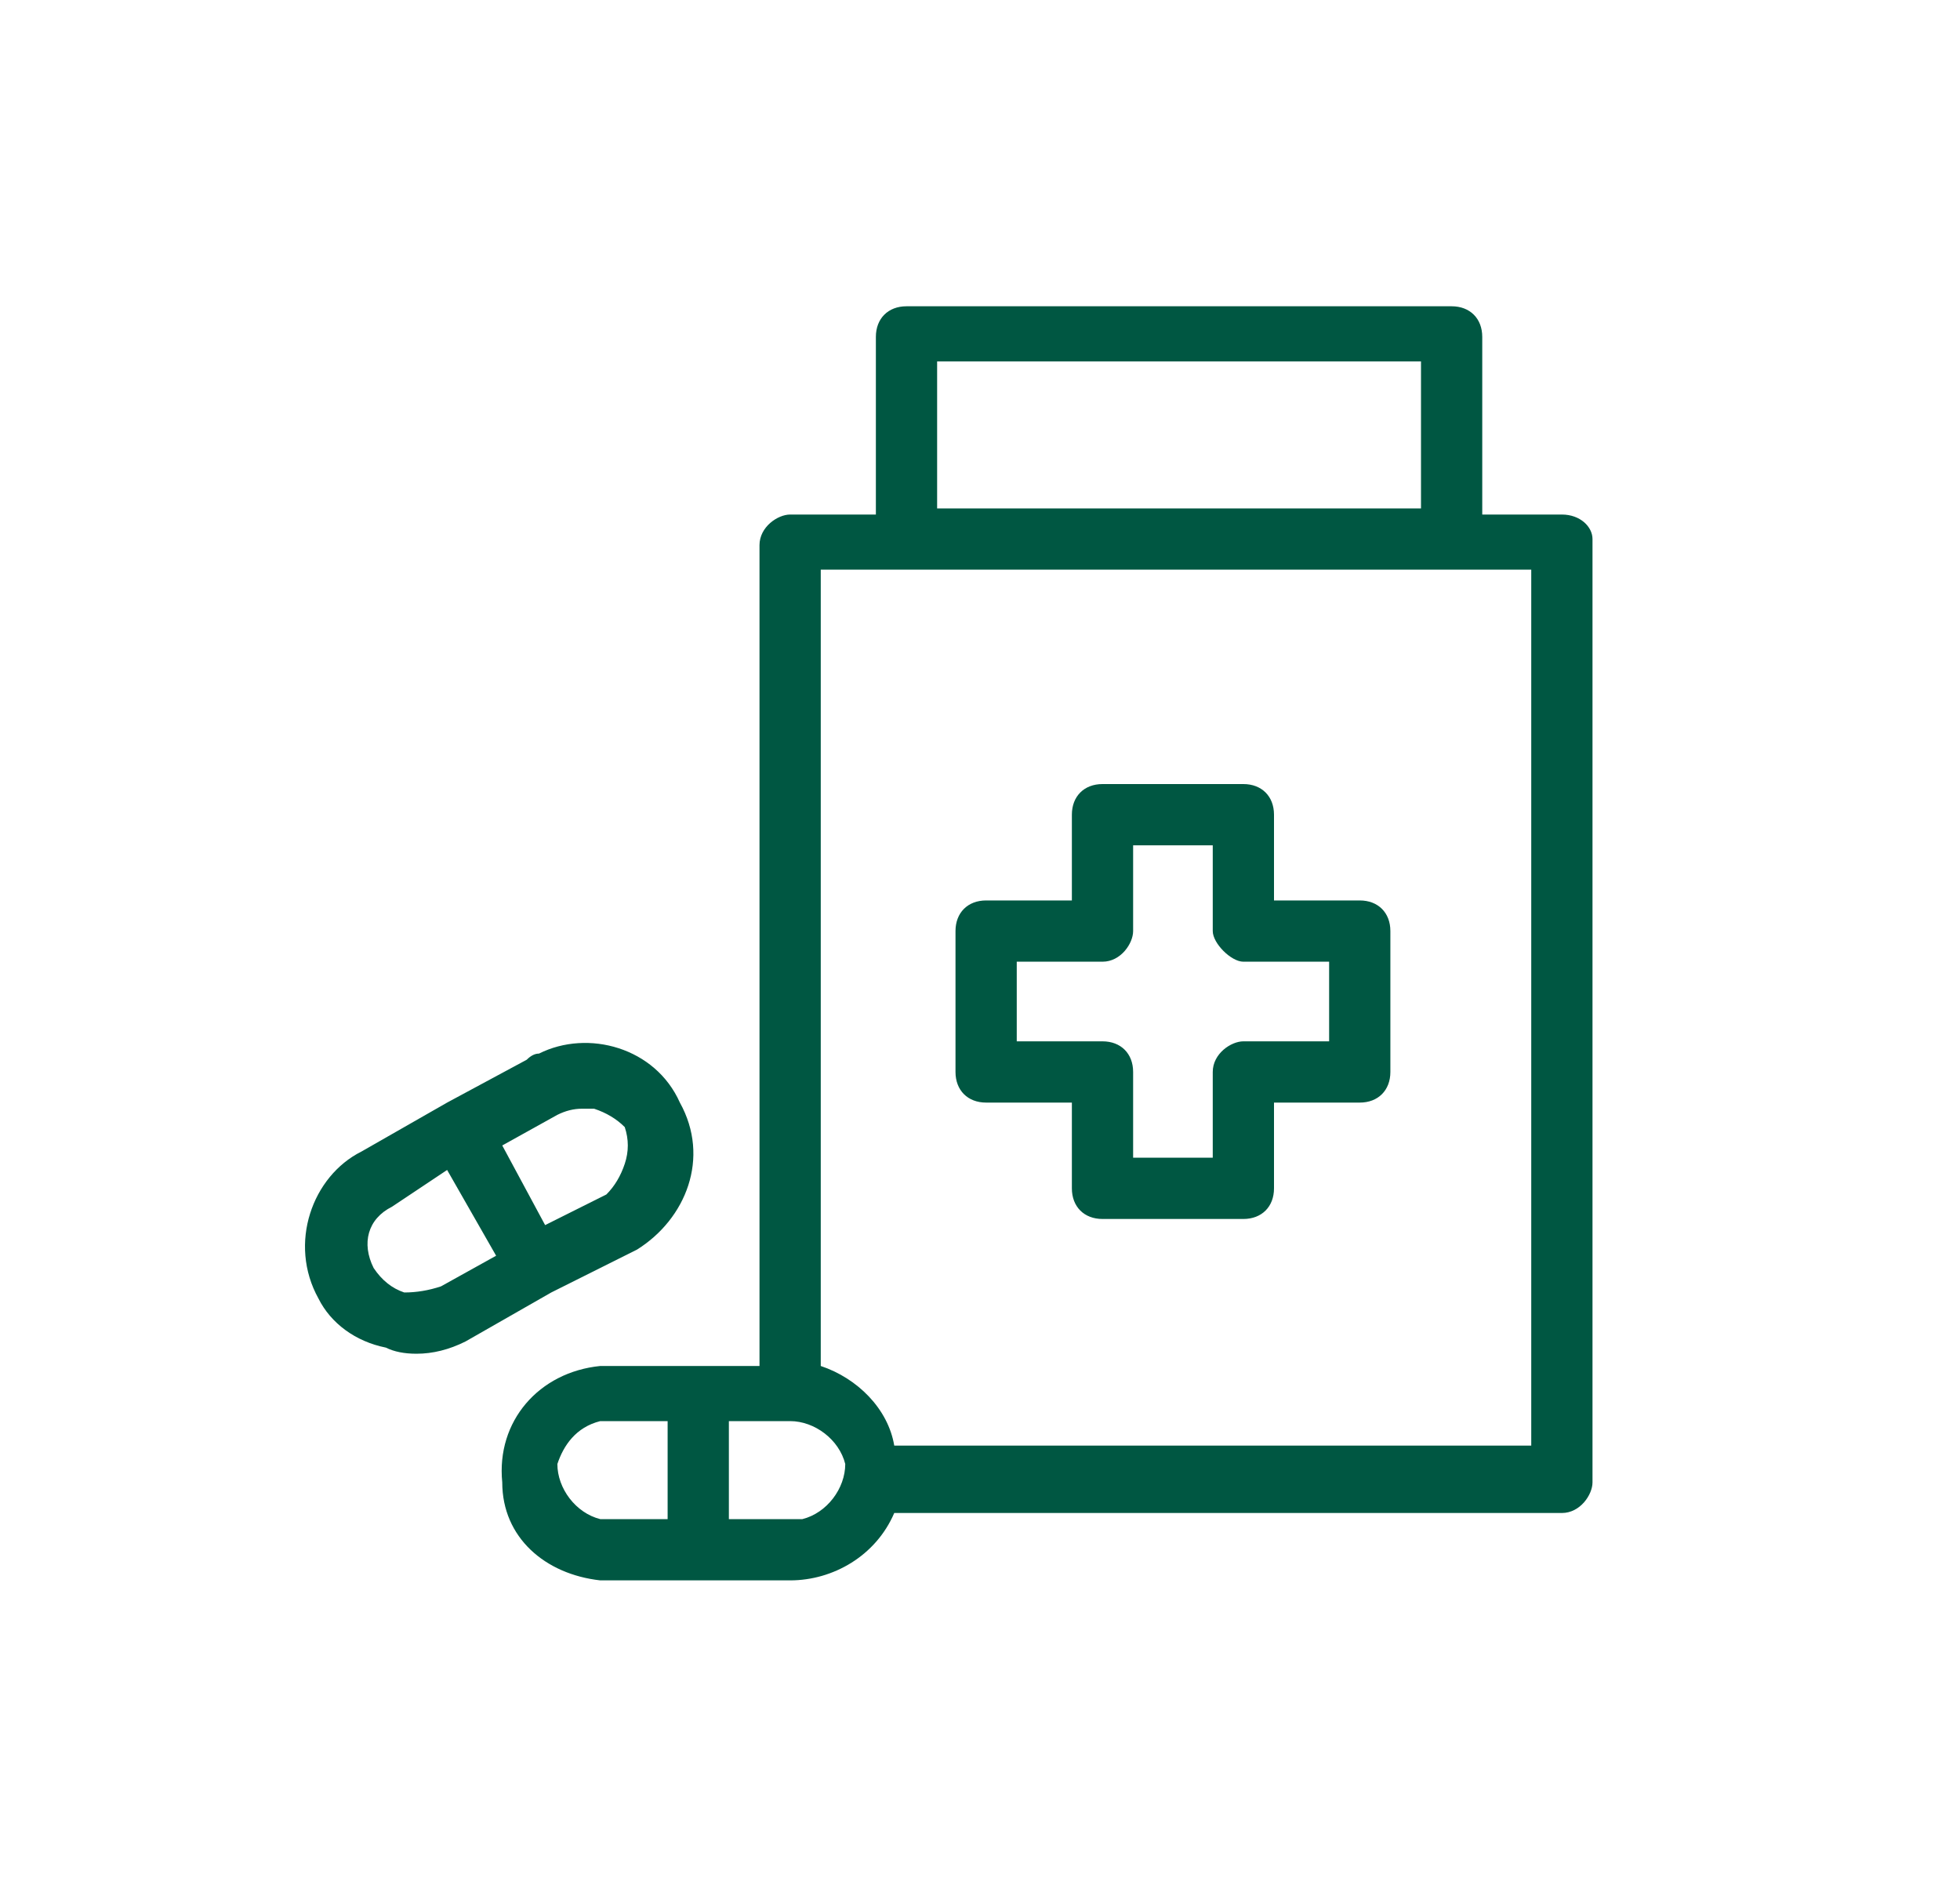 <svg version="1.2" xmlns="http://www.w3.org/2000/svg" viewBox="0 0 32 31" width="32" height="31">
	<title>icon-takingmedication-svg</title>
	<style>
		.s0 { fill: #005742 } 
	</style>
	<path id="Layer" fill-rule="evenodd" class="s0" d="m26 8.8v15.4c0 0.2-0.2 0.5-0.5 0.5h-10.9c-0.3 0.7-1 1.1-1.7 1.1h-3.1c-0.9-0.1-1.6-0.7-1.6-1.6-0.1-1 0.6-1.8 1.6-1.9h2.6v-13.4c0-0.3 0.3-0.5 0.5-0.5h1.4v-2.9c0-0.3 0.2-0.5 0.5-0.5h8.9c0.3 0 0.5 0.2 0.5 0.5v2.9h1.3c0.3 0 0.5 0.2 0.5 0.4zm-12.9 16c0.4-0.1 0.7-0.5 0.7-0.9-0.1-0.4-0.5-0.7-0.9-0.7h-1v1.6h1q0.1 0 0.2 0zm-2.2-1.6h-1.1c-0.4 0.1-0.6 0.4-0.7 0.7 0 0.4 0.3 0.8 0.7 0.9h1.1zm4.4-14.9h7.9v-2.4h-7.9zm9.7 1h-11.6v13c0.6 0.2 1.1 0.7 1.2 1.3h10.4zm-16 11.8l-1.4 0.8q-0.4 0.2-0.8 0.2-0.3 0-0.5-0.1c-0.5-0.1-0.9-0.4-1.1-0.8-0.5-0.9-0.1-2 0.7-2.4l1.4-0.8 1.3-0.7q0.1-0.1 0.2-0.1c0.8-0.4 1.9-0.1 2.3 0.8 0.5 0.9 0.1 1.9-0.7 2.4l-1.4 0.7zm-0.9-0.6l-0.8-1.4-0.9 0.6q0 0 0 0c-0.4 0.2-0.5 0.6-0.3 1q0.2 0.3 0.5 0.4 0.3 0 0.6-0.1zm0.8-0.5l1-0.5q0.2-0.2 0.3-0.5 0.1-0.3 0-0.6-0.2-0.2-0.5-0.3-0.1 0-0.2 0-0.2 0-0.4 0.1l-0.9 0.5zm11.9-5.3h1.4c0.3 0 0.5 0.2 0.5 0.5v2.3c0 0.3-0.2 0.5-0.5 0.5h-1.4v1.4c0 0.3-0.2 0.5-0.5 0.5h-2.3c-0.3 0-0.5-0.2-0.5-0.5v-1.4h-1.4c-0.3 0-0.5-0.2-0.5-0.5v-2.3c0-0.3 0.2-0.5 0.5-0.5h1.4v-1.4c0-0.3 0.2-0.5 0.5-0.5h2.3c0.3 0 0.5 0.2 0.5 0.5zm-0.5 2.3h1.4v-1.3h-1.4c-0.2 0-0.5-0.3-0.5-0.5v-1.4h-1.3v1.4c0 0.2-0.2 0.5-0.5 0.5h-1.4v1.3h1.4c0.3 0 0.5 0.2 0.5 0.5v1.4h1.3v-1.4c0-0.3 0.3-0.5 0.5-0.5z"/>
</svg>